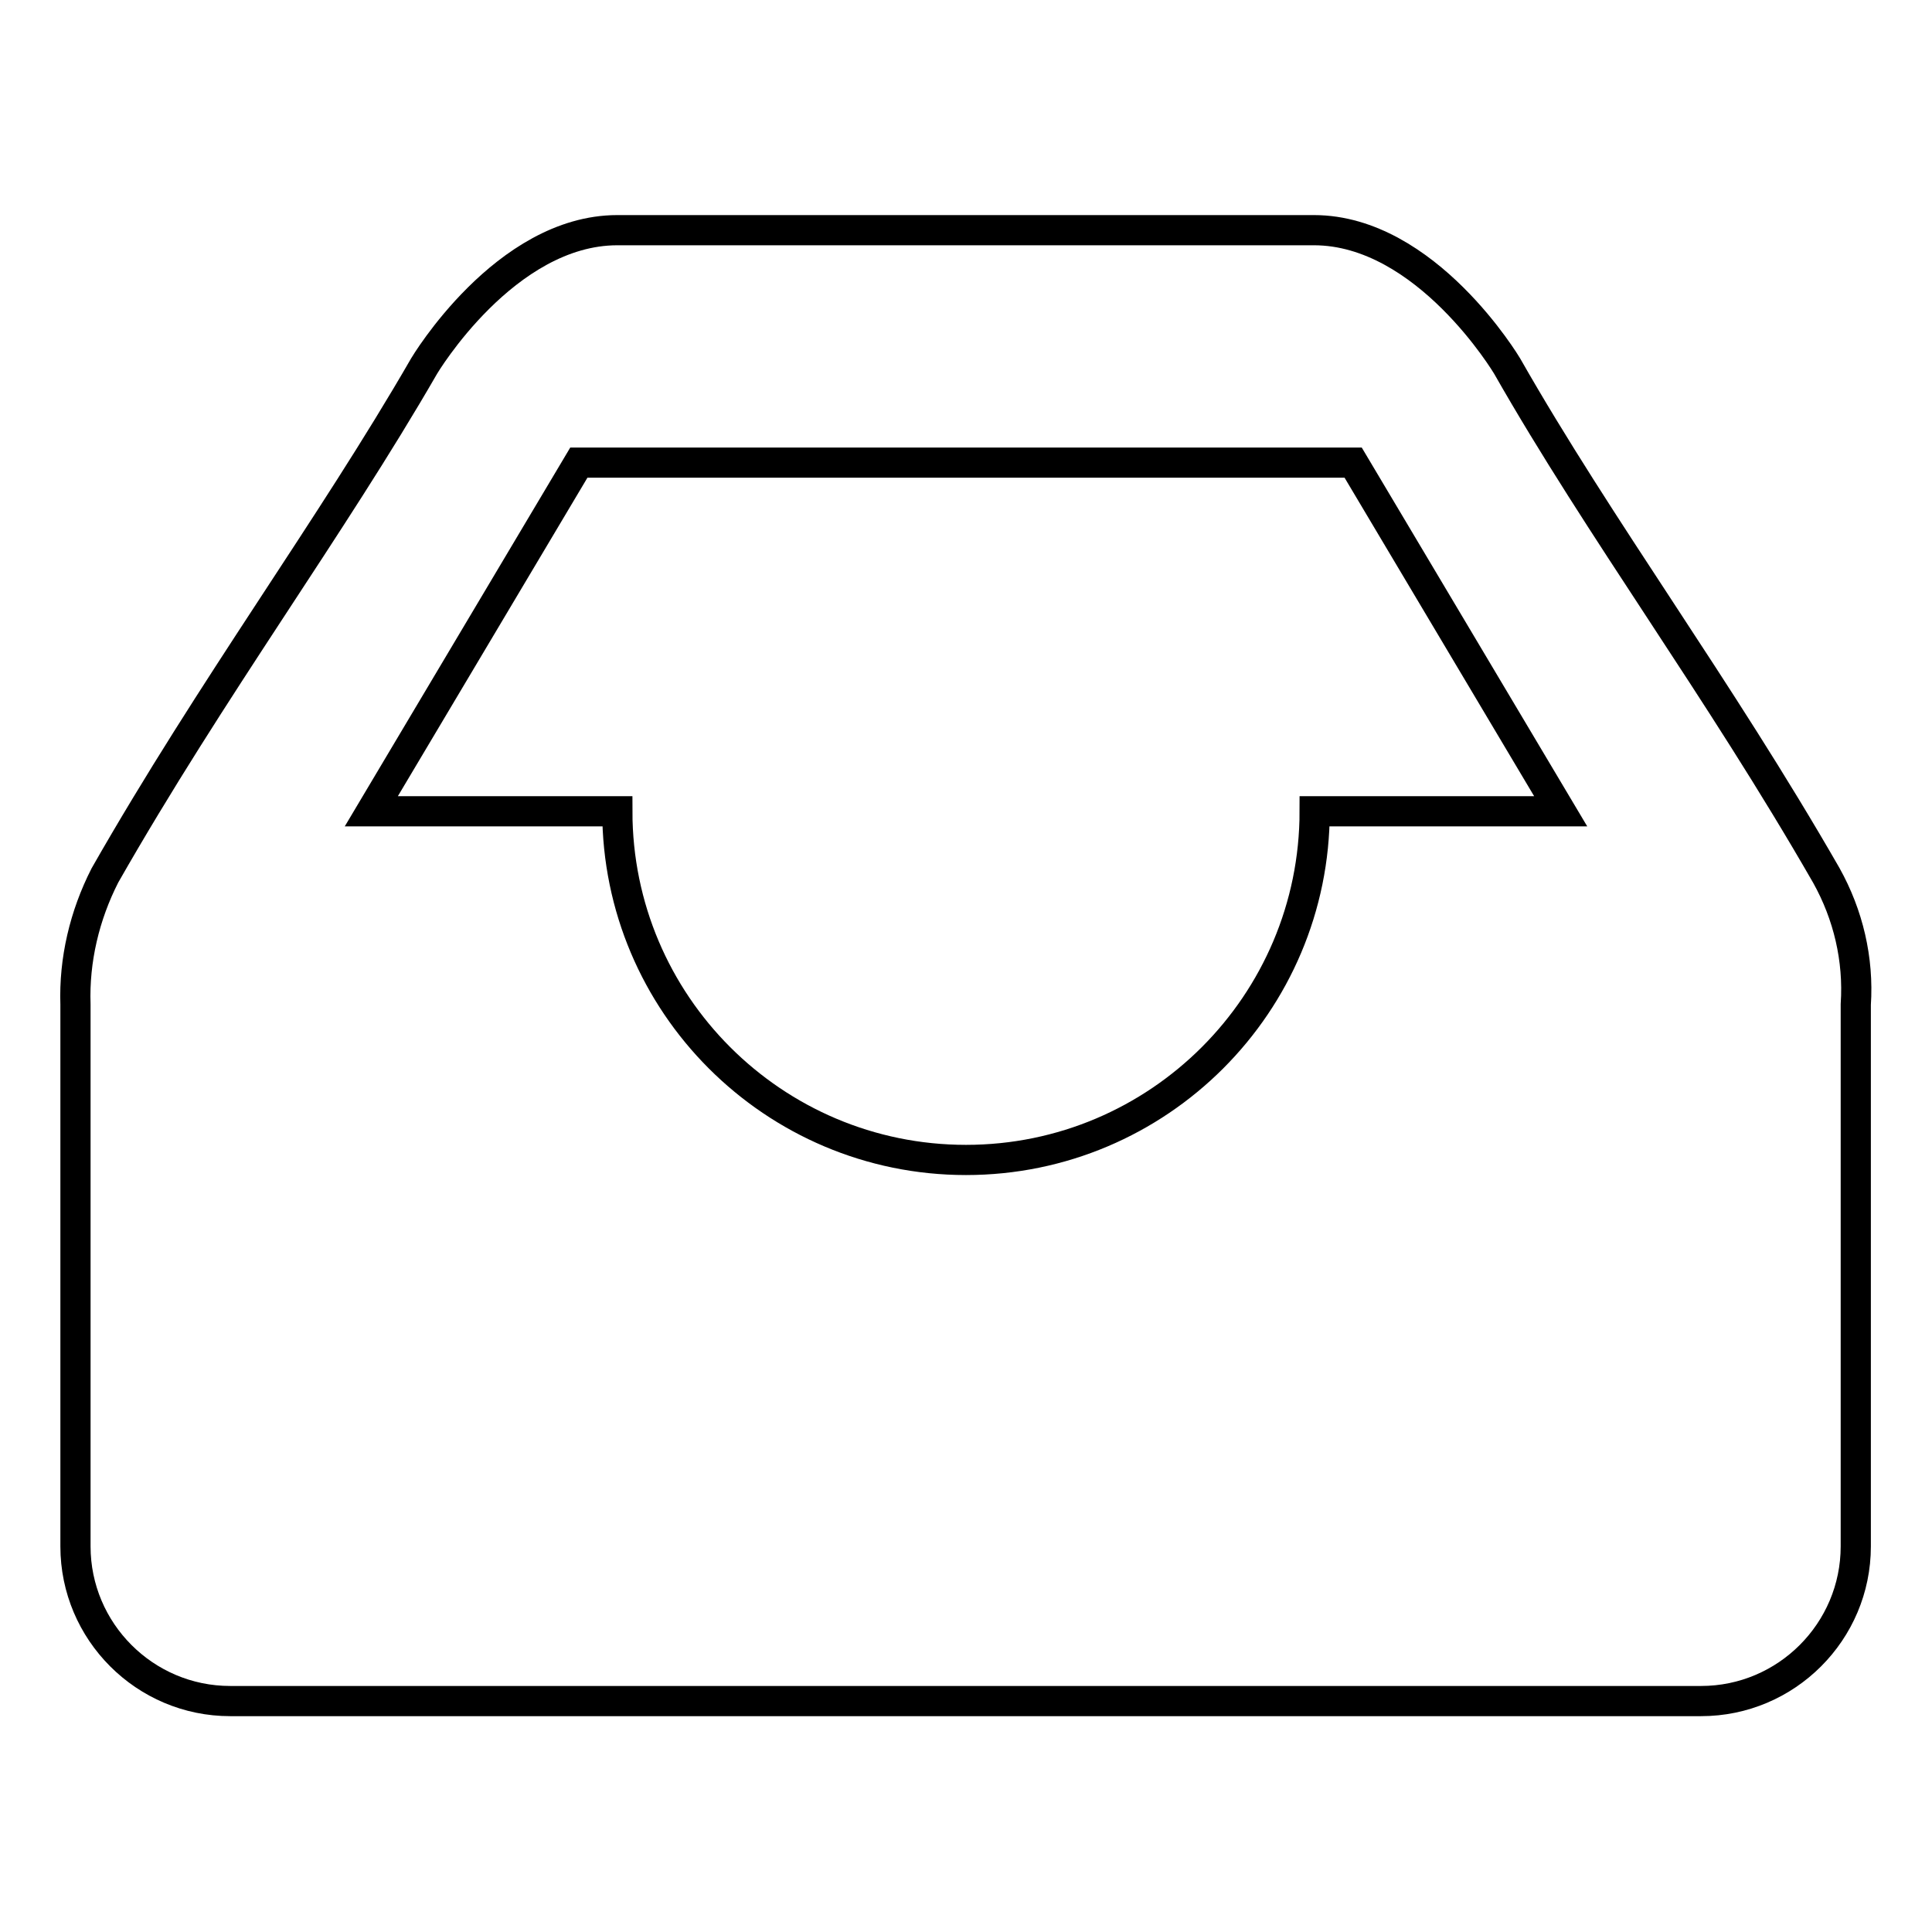 <?xml version="1.0" encoding="utf-8"?>
<!-- Svg Vector Icons : http://www.onlinewebfonts.com/icon -->
<!DOCTYPE svg PUBLIC "-//W3C//DTD SVG 1.1//EN" "http://www.w3.org/Graphics/SVG/1.1/DTD/svg11.dtd">
<svg version="1.1" xmlns="http://www.w3.org/2000/svg" xmlns:xlink="http://www.w3.org/1999/xlink" x="0px" y="0px" viewBox="0 0 256 256" enable-background="new 0 0 256 256" xml:space="preserve">
<g> <path stroke-width="4" fill-opacity="0" stroke="#000000"  d="M245.9,204.9c0,11.3-9.2,20.5-20.5,20.5H30.5c-11.3,0-20.5-9.2-20.5-20.5v-71.8c-0.2-5.9,1.2-11.8,3.9-17.1 c14.2-24.9,29.9-46,42.3-67.5c0,0,10.7-18,25.6-18h92.3c14.9,0,25.6,18,25.6,18c12.3,21.6,28,42.6,42.3,67.5 c2.9,5.2,4.3,11.1,3.9,17.1L245.9,204.9L245.9,204.9z M76.7,61.3l-27.5,46.2h32.6c0,25.5,20.7,46.2,46.2,46.2 c25.5,0,46.2-20.7,46.2-46.2h32.6l-27.5-46.2H76.7z"/></g>
</svg>